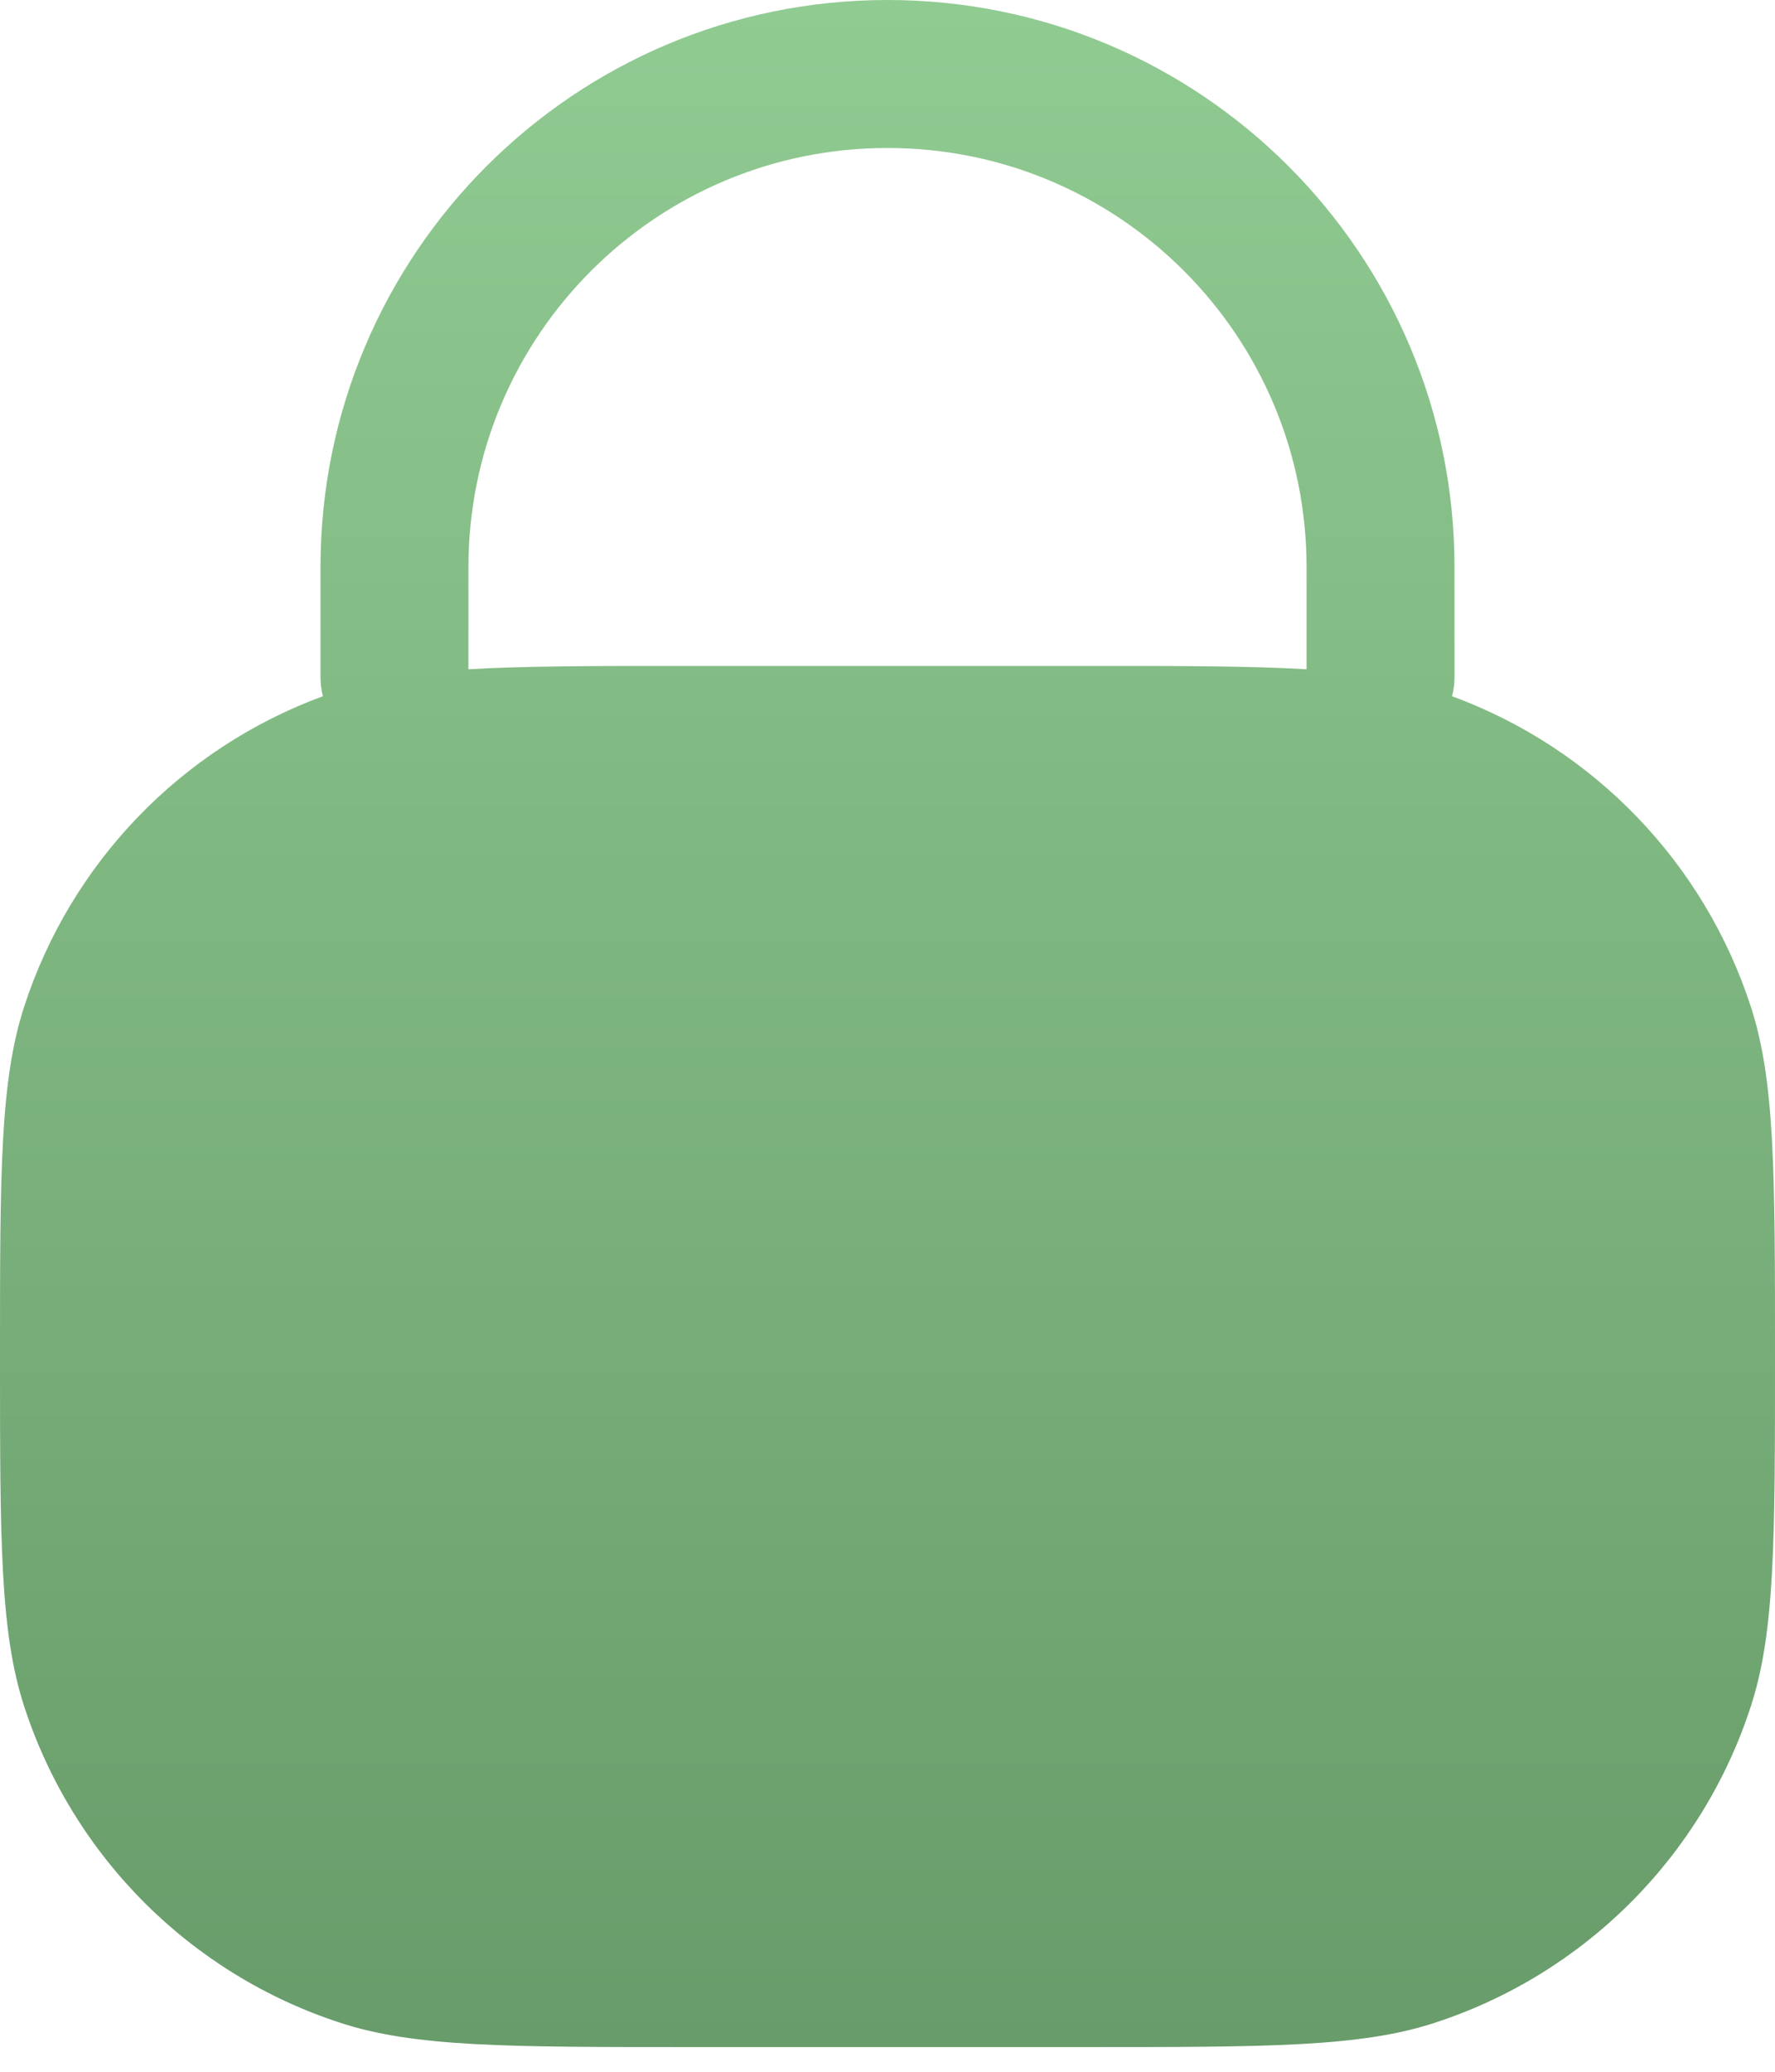<?xml version="1.0" encoding="UTF-8"?> <svg xmlns="http://www.w3.org/2000/svg" width="30" height="35" viewBox="0 0 30 35" fill="none"><path fill-rule="evenodd" clip-rule="evenodd" d="M15 0C9.707 0 5.417 4.291 5.417 9.583V11.44C5.417 11.551 5.431 11.659 5.458 11.762C3.065 12.641 1.199 14.572 0.408 17.008C2.68221e-07 18.264 0 19.814 0 22.917C0 26.019 2.68221e-07 27.57 0.408 28.825C1.232 31.362 3.221 33.351 5.758 34.175C7.013 34.583 8.565 34.583 11.667 34.583H18.333C21.435 34.583 22.986 34.583 24.242 34.175C26.779 33.351 28.768 31.362 29.592 28.825C30 27.57 30 26.019 30 22.917C30 19.814 30 18.264 29.592 17.008C28.8 14.572 26.935 12.641 24.541 11.762C24.569 11.659 24.583 11.551 24.583 11.44V9.583C24.583 4.291 20.293 0 15 0ZM18.333 11.25C19.942 11.25 21.134 11.25 22.083 11.307V9.583C22.083 5.671 18.912 2.5 15 2.5C11.088 2.5 7.917 5.671 7.917 9.583V11.307C8.866 11.25 10.058 11.25 11.667 11.25H18.333Z" fill="url(#paint0_linear_93_894)"></path><defs><linearGradient id="paint0_linear_93_894" x1="15" y1="0" x2="15" y2="34.583" gradientUnits="userSpaceOnUse"><stop stop-color="#90CB92"></stop><stop offset="1" stop-color="#689C6A"></stop></linearGradient></defs></svg> 